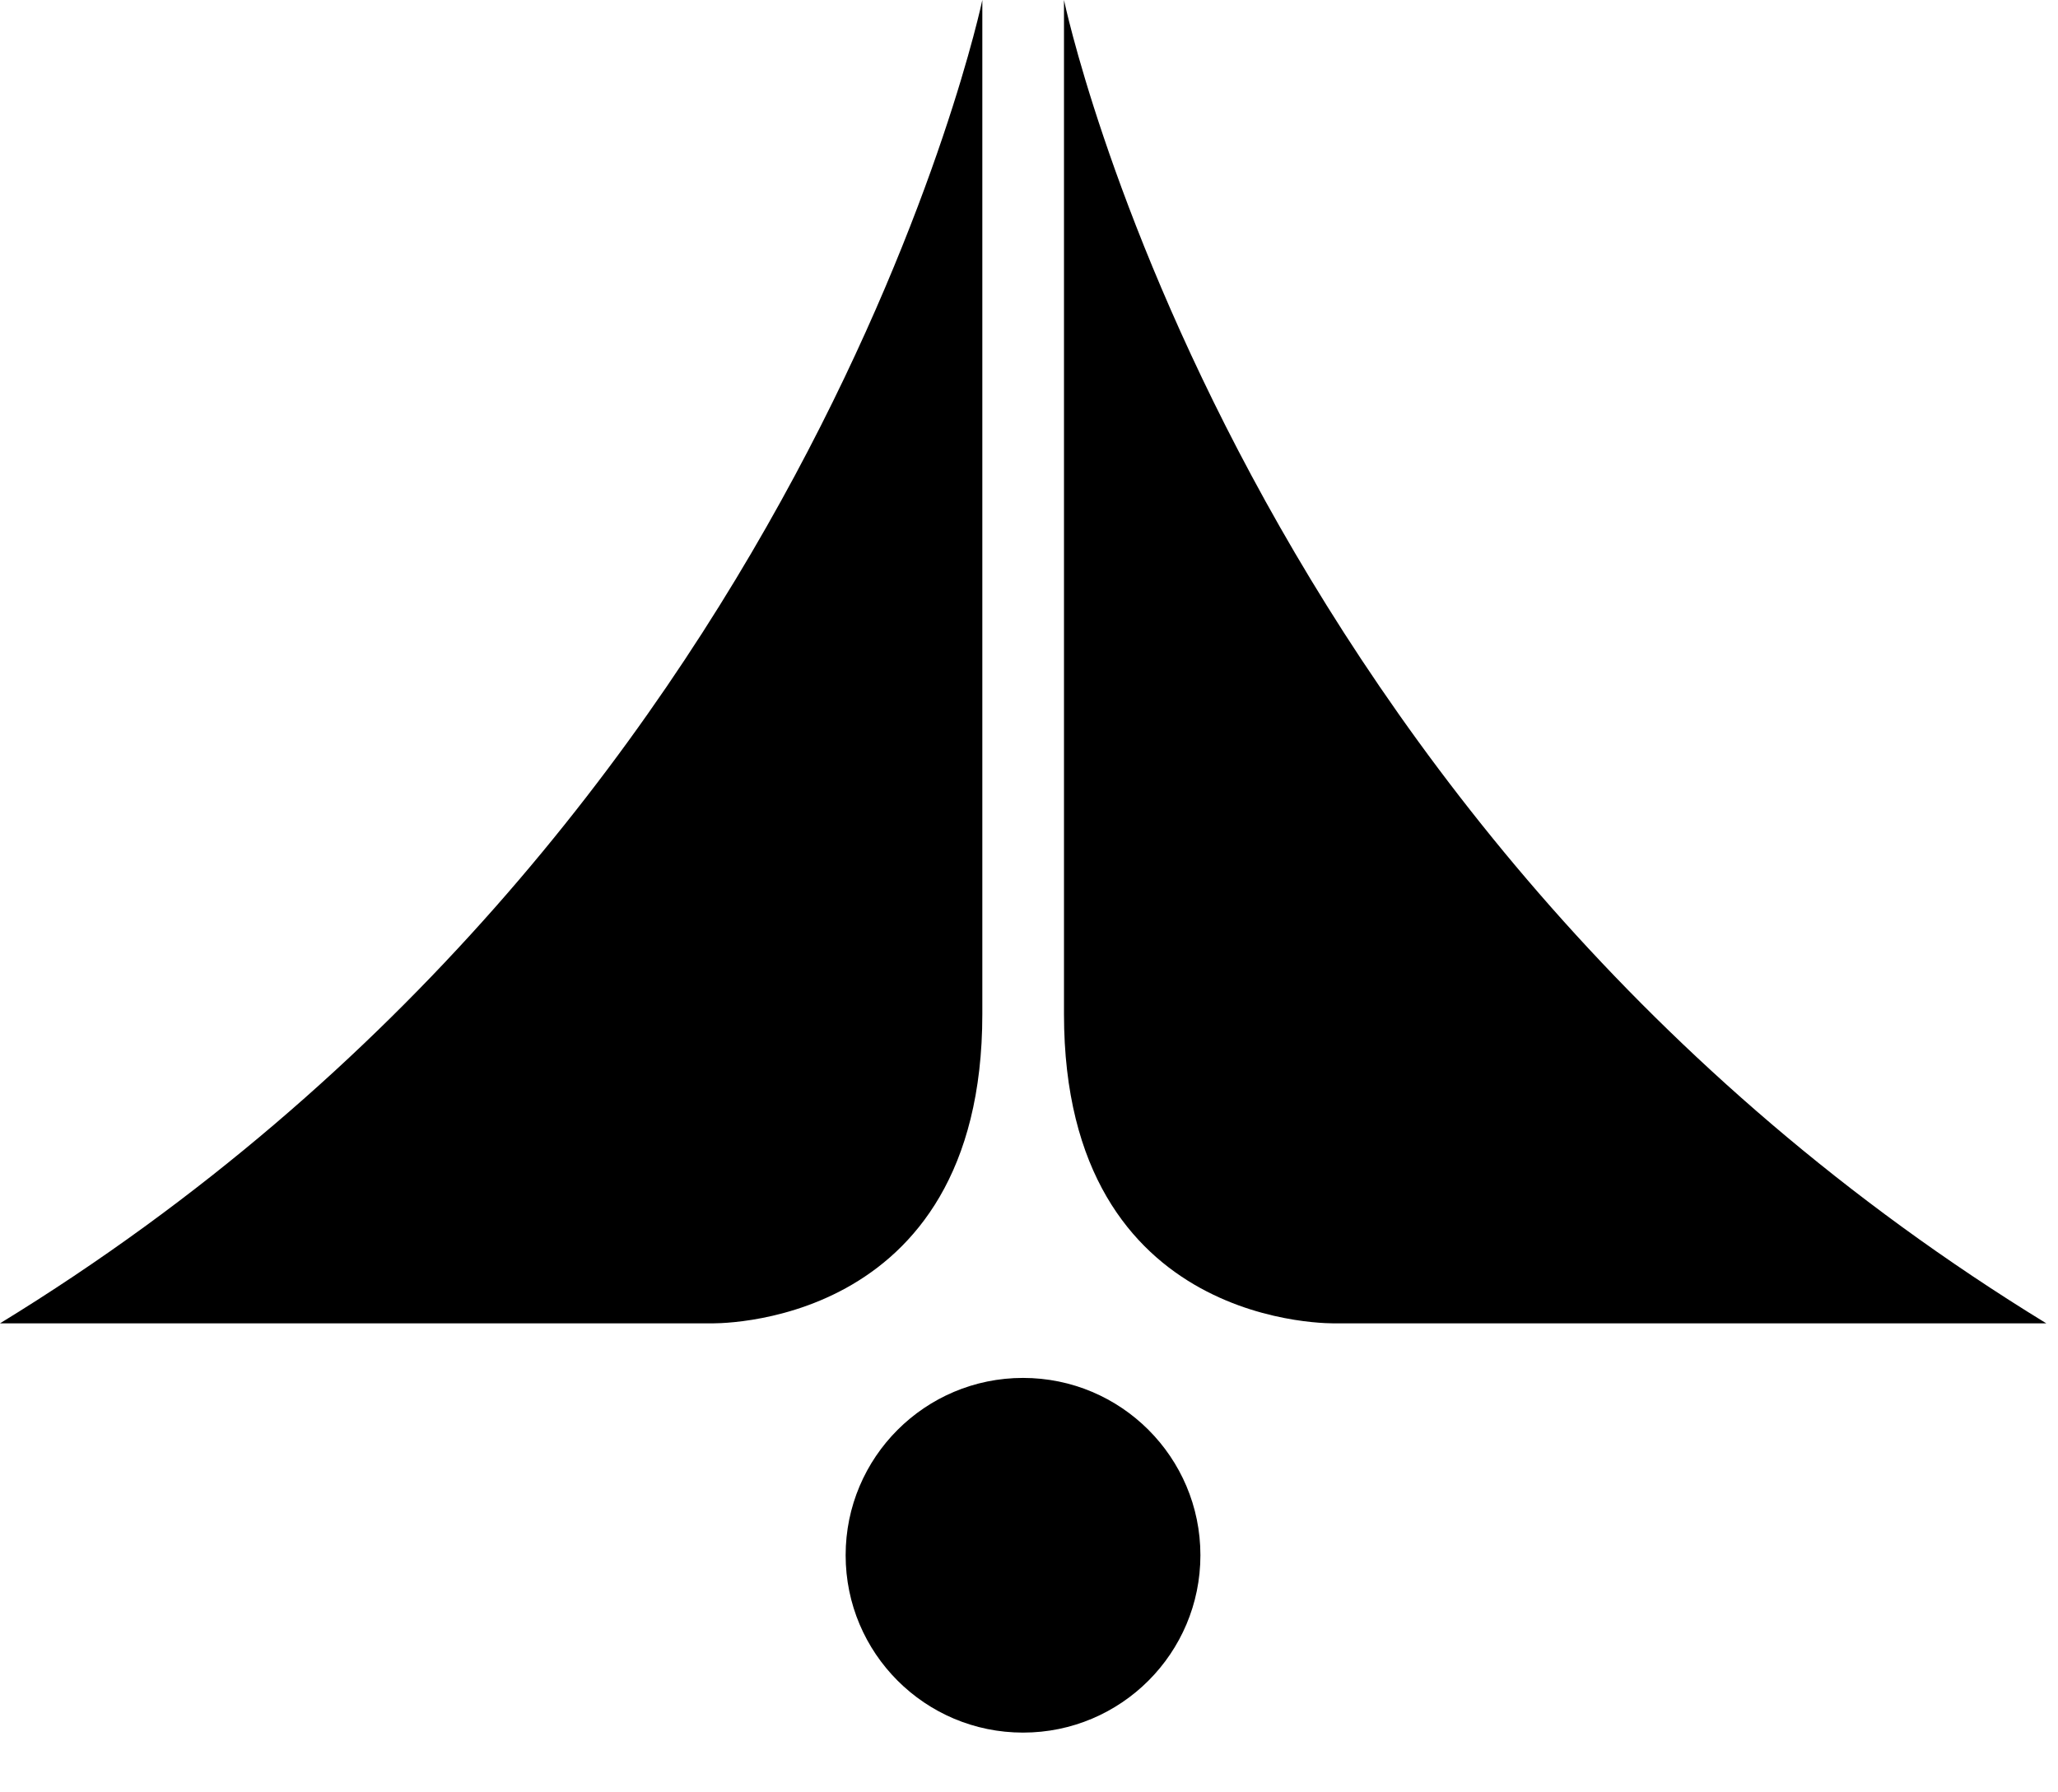 <svg width="31" height="27" viewBox="0 0 31 27" fill="none" xmlns="http://www.w3.org/2000/svg">
<path d="M16.027 0C16.027 0 18.631 12.468 30.824 19.935H20.138C20.138 19.935 16.027 20.072 16.027 15.276V0Z" fill="black"/>
<path d="M14.797 0C14.797 0 12.194 12.468 0 19.935H10.687C10.687 19.935 14.797 20.072 14.797 15.276V0Z" fill="black"/>
<path d="M15.41 26.1C16.886 26.1 18.082 24.904 18.082 23.428C18.082 21.953 16.886 20.757 15.41 20.757C13.934 20.757 12.738 21.953 12.738 23.428C12.738 24.904 13.934 26.1 15.41 26.1Z" fill="black"/>
</svg>
